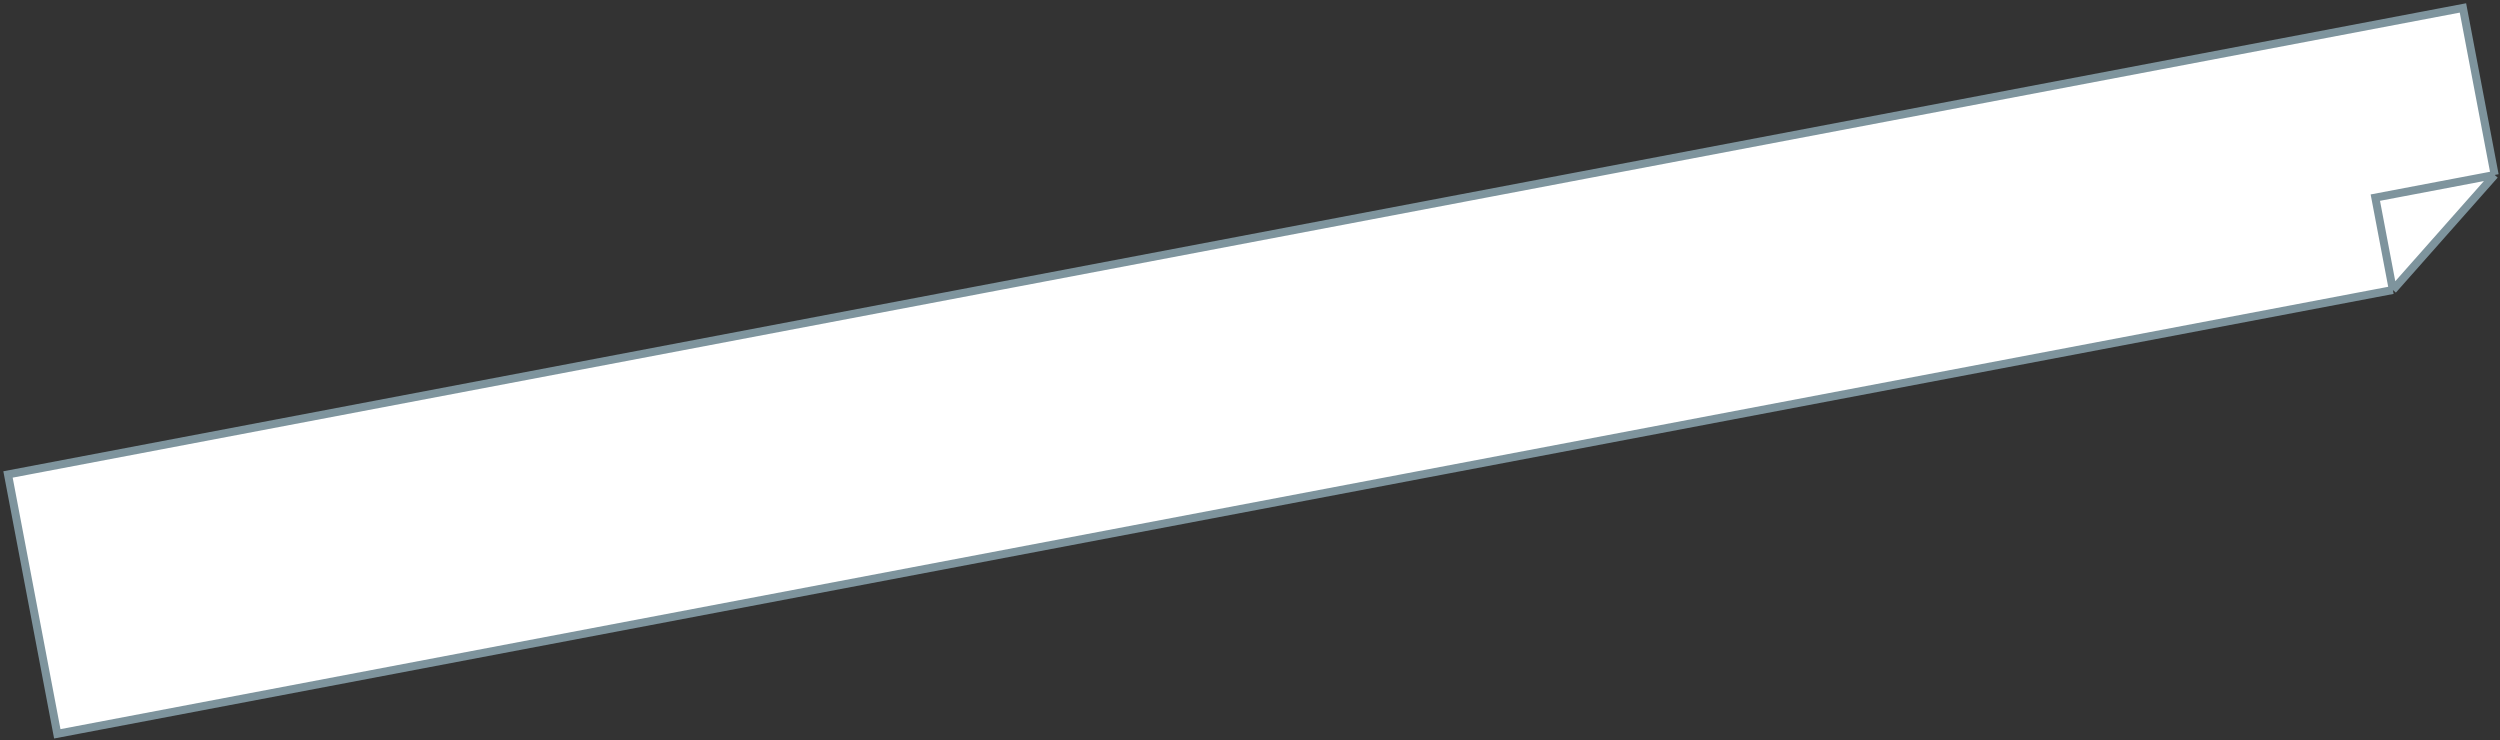 <?xml version="1.0" encoding="UTF-8"?> <svg xmlns="http://www.w3.org/2000/svg" width="625" height="185" viewBox="0 0 625 185" fill="none"><rect x="0" y="0" width="625" height="185" fill="#333333" stroke="none"/> <path d="M14.322 183.454L2 118.614L615.735 1.984L623.67 43.737L598.218 72.494L14.322 183.454Z" fill="white"></path> <path d="M598.218 72.494L14.322 183.454L2 118.614L615.735 1.984L623.67 43.737M598.218 72.494L623.67 43.737M598.218 72.494L593.831 49.407L623.67 43.737" stroke="#7E949D" stroke-width="2"></path> </svg> 